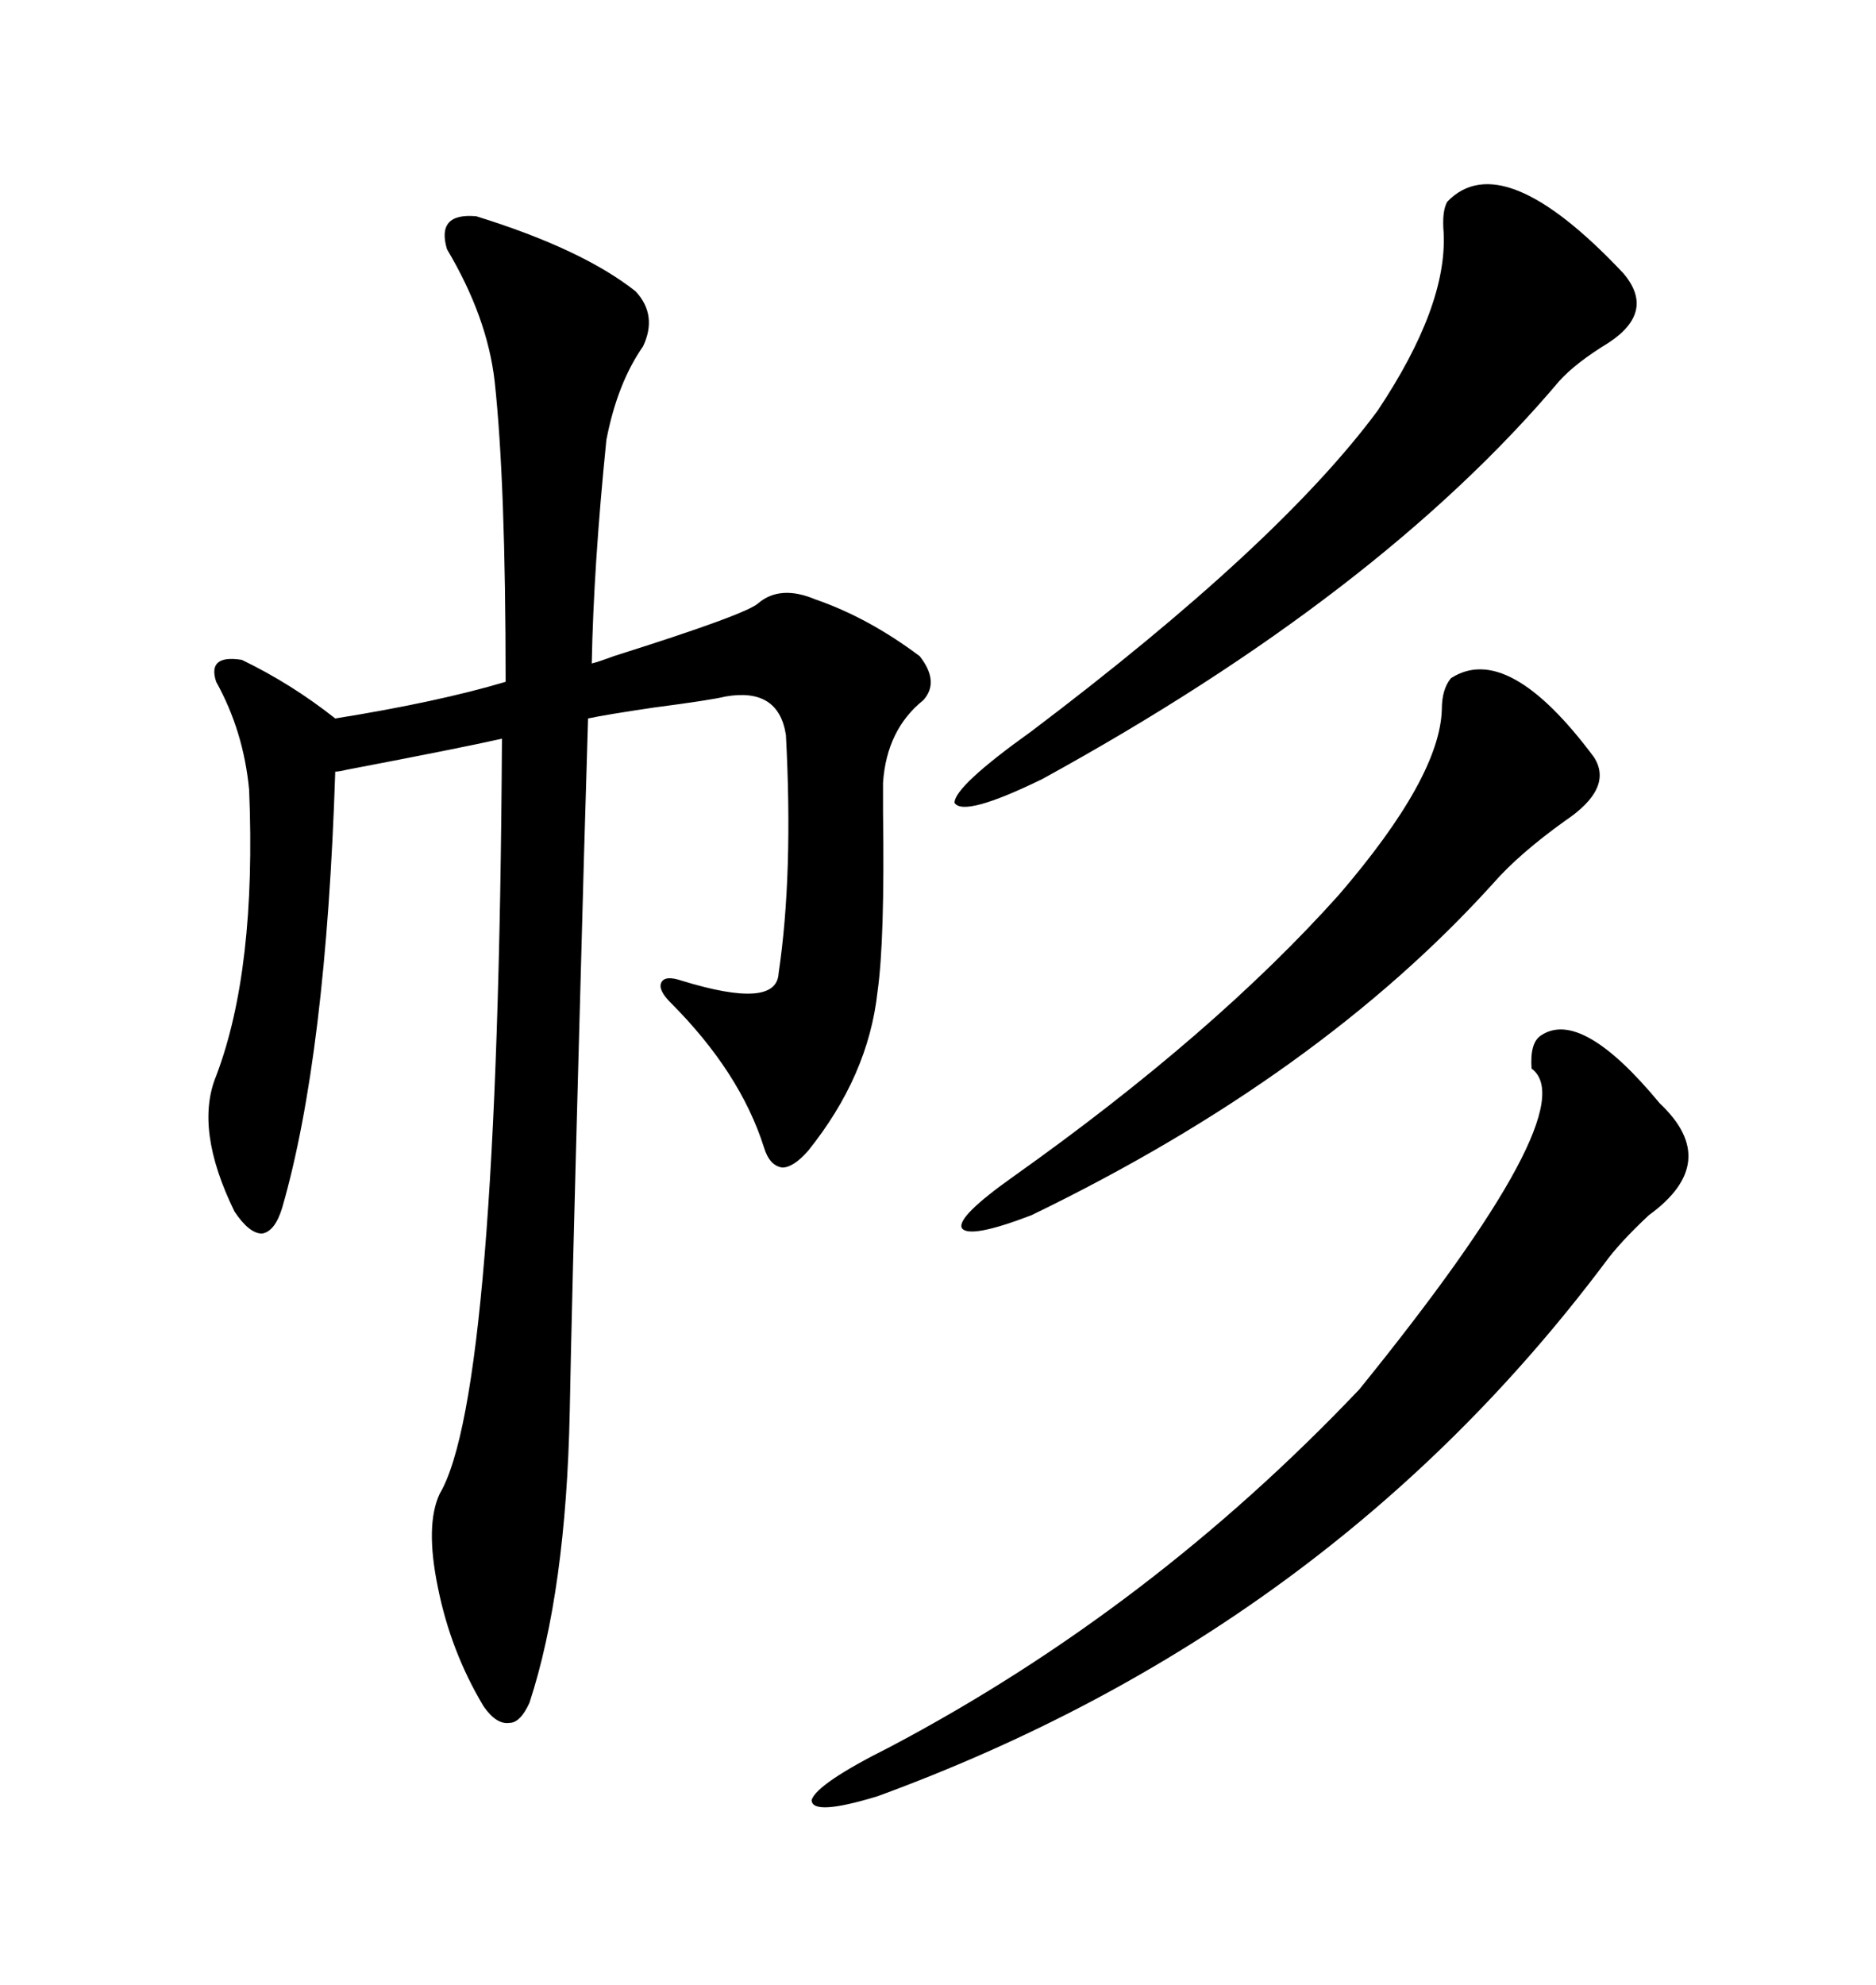 <svg xmlns="http://www.w3.org/2000/svg" xmlns:xlink="http://www.w3.org/1999/xlink" width="300" height="317.285"><path d="M76.17 34.57L76.17 34.57Q93.16 39.84 101.66 46.58L101.66 46.58Q105.18 50.39 102.83 55.37L102.83 55.37Q98.73 61.23 96.97 70.31L96.97 70.31Q94.92 90.53 94.63 106.05L94.63 106.05Q95.80 105.76 98.14 104.88L98.14 104.88Q119.53 98.14 121.29 96.39L121.29 96.39Q124.80 93.46 130.37 95.80L130.37 95.80Q138.87 98.73 147.07 104.88L147.07 104.88Q150.29 108.98 147.66 111.91L147.66 111.91Q141.80 116.60 141.21 125.10L141.21 125.10Q141.21 126.27 141.21 129.79L141.21 129.79Q141.50 150.29 140.33 158.50L140.33 158.50Q138.87 171.97 129.20 183.98L129.20 183.98Q126.86 186.62 125.10 186.62L125.10 186.62Q123.05 186.33 122.17 183.40L122.17 183.40Q118.36 171.39 107.23 160.25L107.23 160.25Q105.18 158.20 105.76 157.03L105.76 157.03Q106.35 155.86 108.98 156.74L108.98 156.74Q124.22 161.43 124.51 155.57L124.51 155.57Q126.86 139.75 125.68 117.48L125.68 117.48Q124.51 109.86 116.02 111.33L116.02 111.33Q113.67 111.91 104.59 113.09L104.59 113.09Q96.68 114.26 94.04 114.84L94.04 114.84Q93.46 133.30 92.58 166.41L92.58 166.41Q91.41 209.18 91.11 225.59L91.11 225.59Q90.53 254.30 84.67 272.17L84.67 272.17Q83.20 275.39 81.45 275.39L81.45 275.39Q79.39 275.68 77.34 272.75L77.34 272.75Q72.07 263.96 70.02 253.71L70.02 253.71Q67.97 243.75 70.31 238.77L70.31 238.77Q79.69 222.95 80.27 118.07L80.27 118.07Q73.83 119.53 55.37 123.05L55.37 123.05Q54.20 123.34 53.61 123.34L53.61 123.34Q52.15 168.75 45.12 193.07L45.12 193.07Q43.95 196.88 41.89 197.17L41.89 197.17Q39.84 197.17 37.50 193.65L37.50 193.65Q31.05 180.47 34.57 171.97L34.57 171.97Q41.02 154.98 39.84 126.27L39.84 126.27Q38.96 116.89 34.57 108.98L34.57 108.98Q33.11 104.59 38.67 105.47L38.67 105.47Q46.58 109.28 53.61 114.84L53.61 114.84Q70.02 112.21 80.86 108.98L80.86 108.98Q80.86 77.05 79.10 60.94L79.10 60.94Q77.93 50.68 71.48 39.84L71.48 39.84Q69.73 33.98 76.17 34.57ZM246.39 165.53L246.39 165.53Q252.83 161.13 265.43 176.37L265.43 176.37Q275.39 185.74 263.67 194.24L263.67 194.24Q258.98 198.63 256.64 201.86L256.64 201.86Q212.40 260.74 140.33 287.11L140.33 287.11Q129.79 290.33 129.79 287.70L129.79 287.70Q130.66 285.06 142.38 279.20L142.38 279.20Q183.98 257.23 217.38 222.07L217.38 222.07Q253.71 177.25 244.92 170.80L244.92 170.80Q244.63 166.70 246.39 165.53ZM231.45 32.23L231.45 32.23Q240.23 23.14 259.57 43.65L259.57 43.65Q264.84 49.80 257.23 54.79L257.23 54.79Q251.95 58.01 249.32 60.94L249.32 60.94Q220.61 94.92 166.70 124.51L166.70 124.51Q154.10 130.66 152.64 128.32L152.64 128.32Q152.64 125.68 164.94 116.89L164.94 116.89Q204.49 87.01 220.31 65.63L220.31 65.63Q231.45 48.93 230.86 37.21L230.86 37.21Q230.57 33.69 231.45 32.23ZM232.03 108.40L232.03 108.40Q241.11 102.54 254.88 121.00L254.88 121.00Q258.11 125.98 250.20 131.25L250.20 131.25Q242.87 136.52 238.77 141.21L238.77 141.21Q210.94 171.97 164.94 194.24L164.94 194.24Q154.98 198.05 153.81 196.29L153.81 196.29Q152.93 194.53 162.01 188.09L162.01 188.09Q194.24 165.23 214.16 142.97L214.16 142.97Q230.27 124.22 230.57 113.38L230.57 113.38Q230.57 110.16 232.03 108.40Z"/></svg>